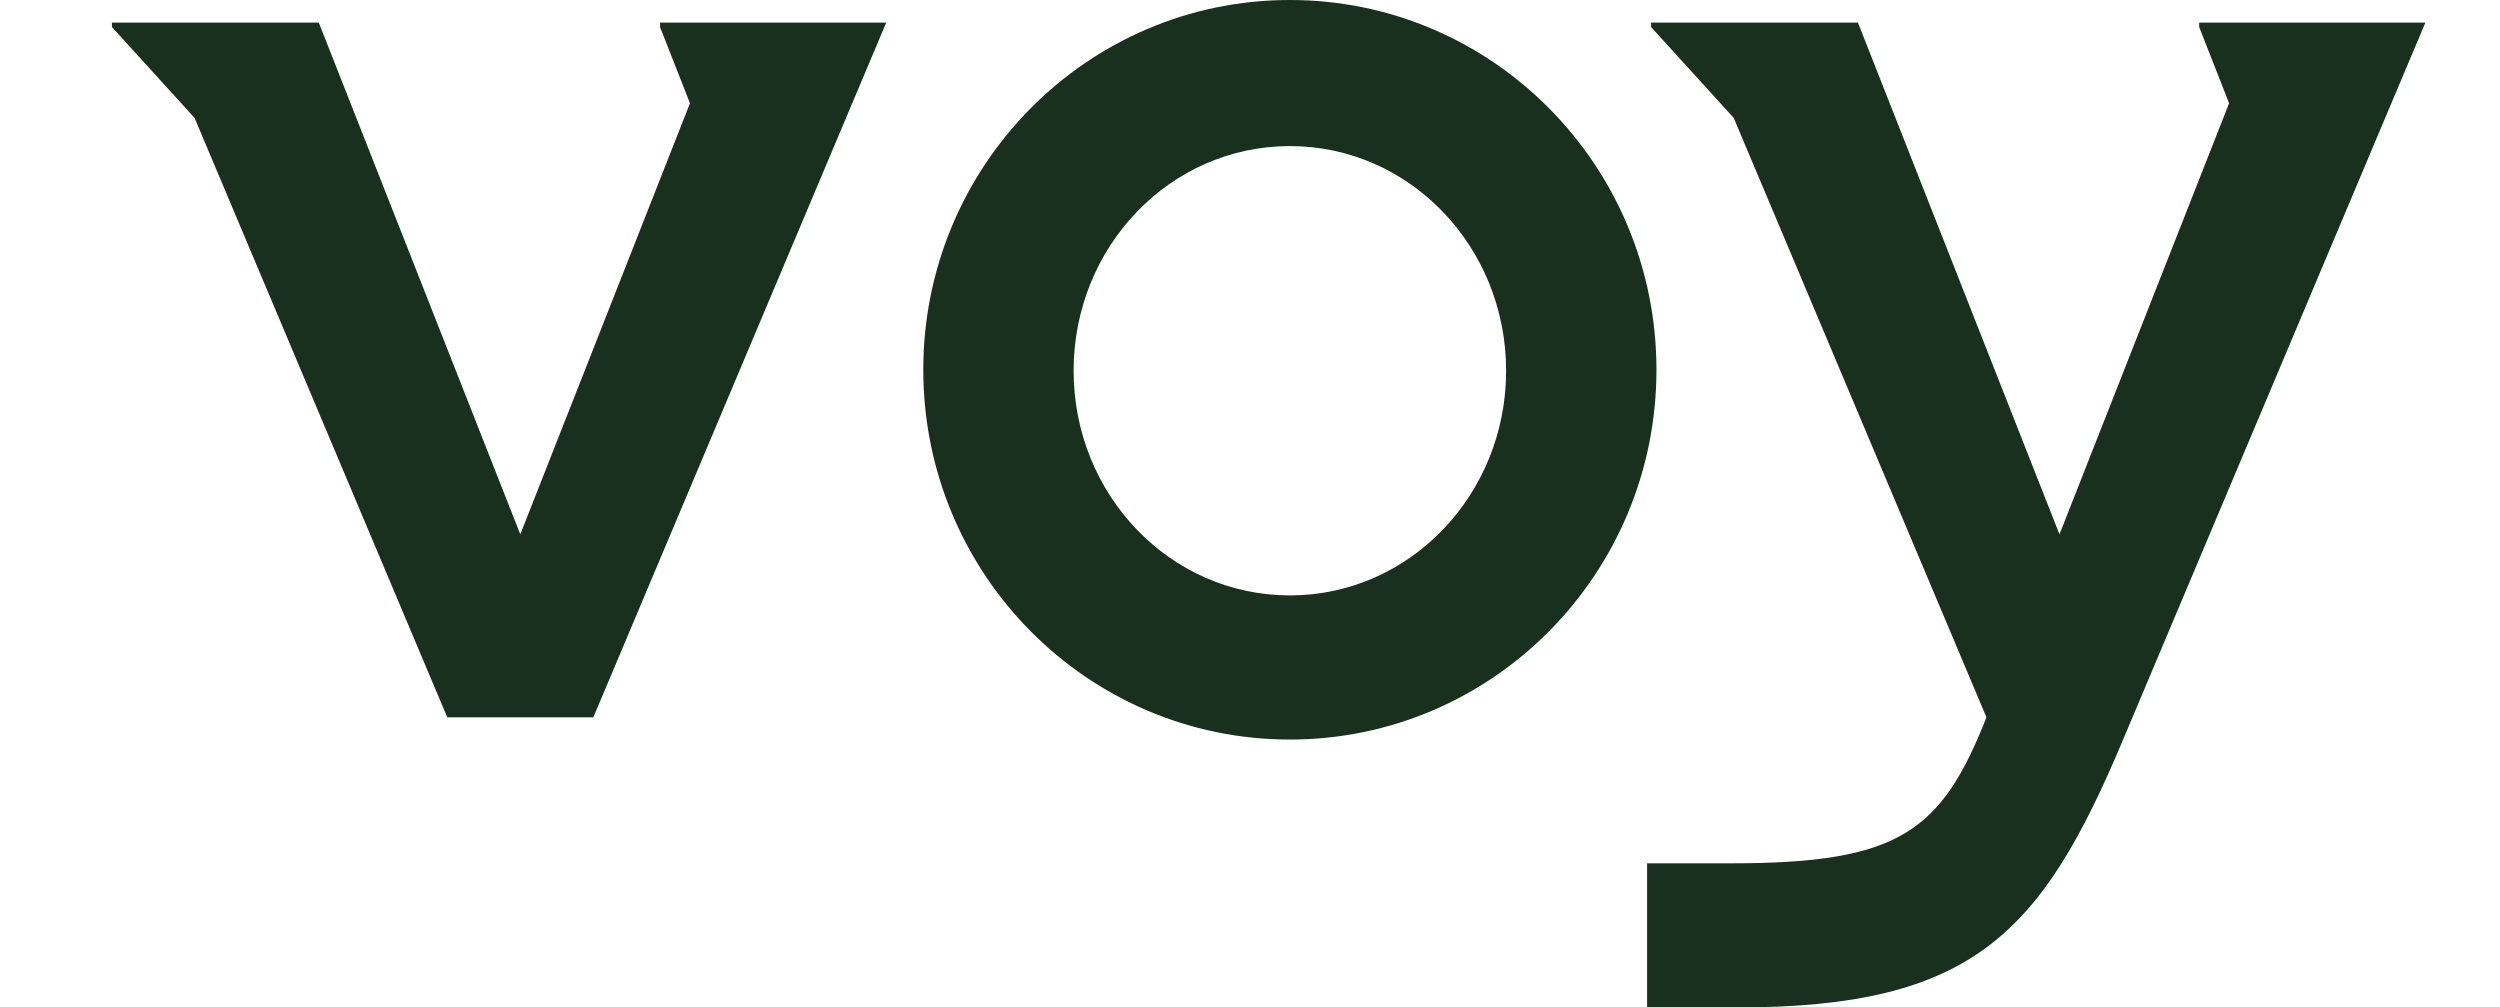 <svg width="67" height="27" viewBox="0 0 67 27" fill="none" xmlns="http://www.w3.org/2000/svg">
<path d="M34.568 0C29.142 0 24.744 4.437 24.744 9.91C24.744 15.383 29.142 19.82 34.568 19.82C39.995 19.82 44.393 15.383 44.393 9.91C44.393 4.437 39.995 0 34.568 0ZM34.569 15.957C31.353 15.957 28.773 13.256 28.773 9.936C28.773 6.615 31.353 3.915 34.569 3.915C37.784 3.915 40.364 6.616 40.364 9.936C40.364 13.255 37.784 15.957 34.569 15.957Z" fill="#19301E"/>
<path d="M17.689 0.725L18.491 2.767L13.944 14.32L8.544 0.606H3V0.725L5.214 3.159L11.987 19.225H15.901L23.751 0.606H17.689V0.725Z" fill="#19301E"/>
<path d="M58.938 0.606V0.725L59.74 2.767L55.194 14.32L49.793 0.606H44.249V0.725L46.463 3.159L53.237 19.225C52.024 22.306 50.877 23.137 46.396 23.137H44.142V27H46.552C52.869 27 54.704 25.025 56.878 19.872L65 0.606H58.938Z" fill="#19301E"/>
</svg>
